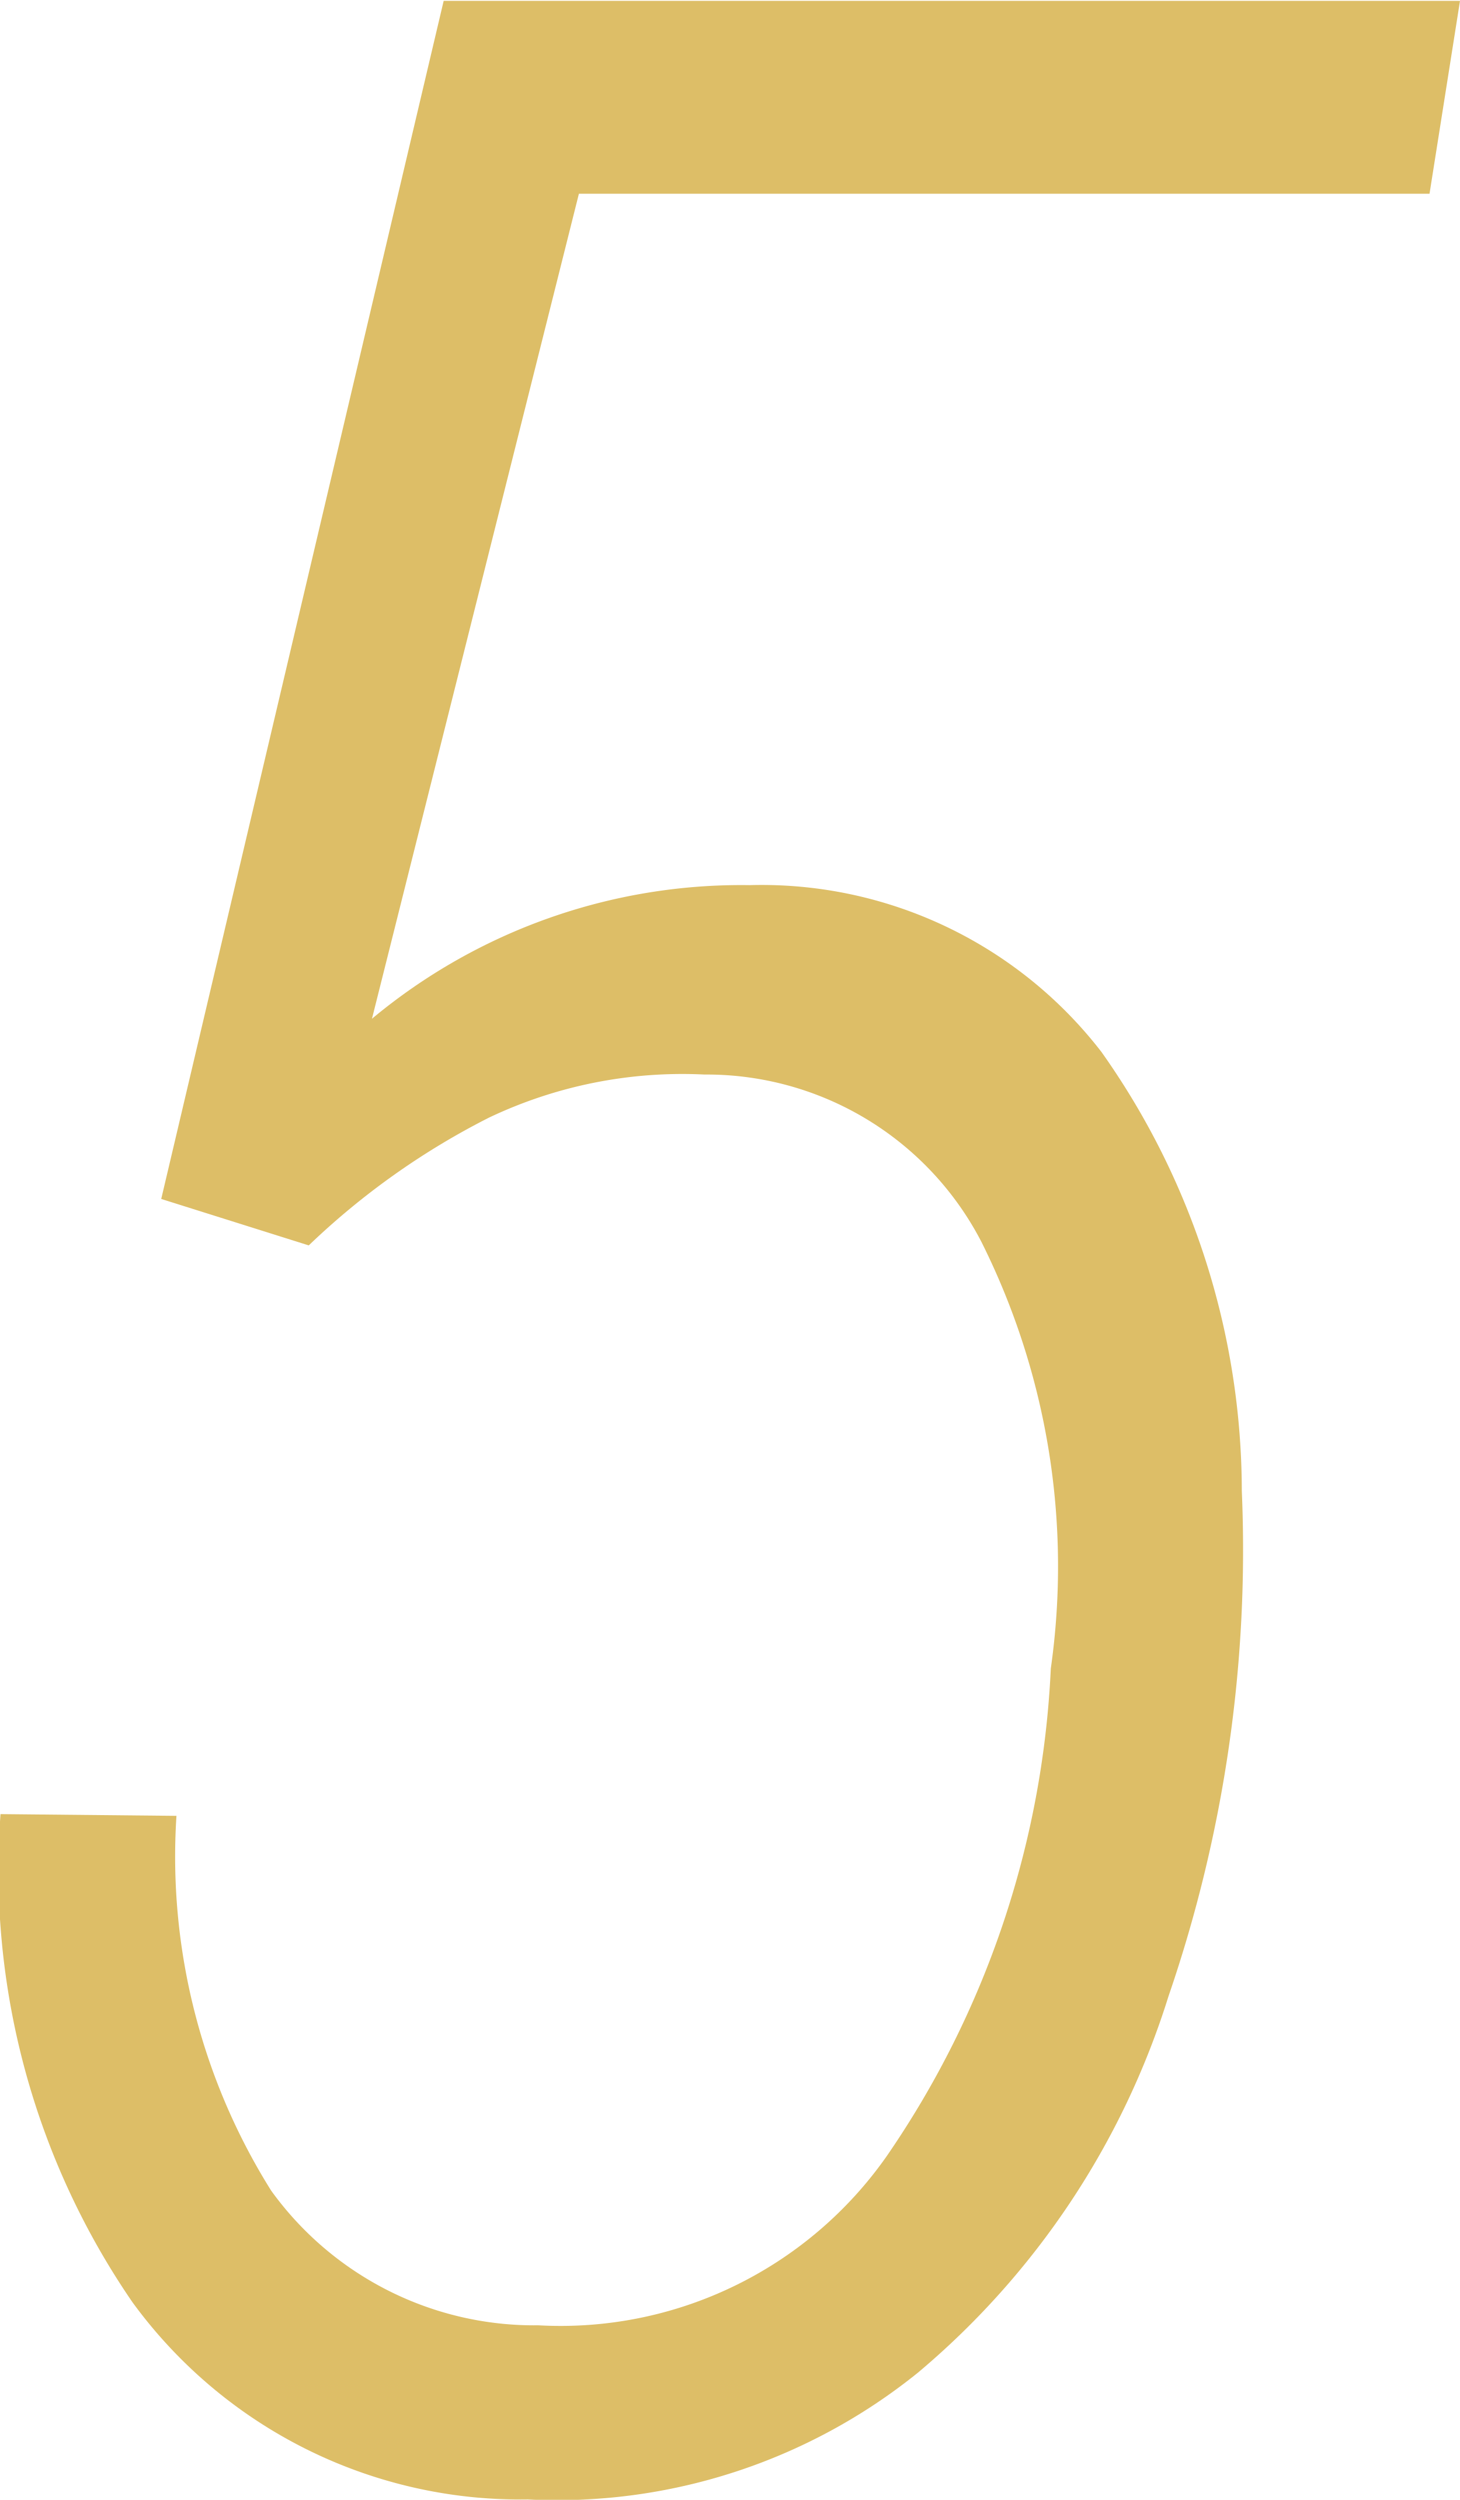 <svg xmlns="http://www.w3.org/2000/svg" width="8.431" height="14.426" viewBox="0 0 8.431 14.426">
  <path id="パス_3105" data-name="パス 3105" d="M-2.617-7.3l1.631-6.914H4.883l-.176,1.113H-.205L-1.4-8.34A3.333,3.333,0,0,1,.781-9.111a2.479,2.479,0,0,1,2.031.962,4.388,4.388,0,0,1,.811,2.534A7.918,7.918,0,0,1,3.2-2.7,4.64,4.64,0,0,1,1.753-.527,3.321,3.321,0,0,1-.5.205,2.772,2.772,0,0,1-2.783-.933,4.4,4.4,0,0,1-3.545-3.75l1.016.01a3.627,3.627,0,0,0,.547,2.163A1.874,1.874,0,0,0-.439-.8a2.3,2.3,0,0,0,2.012-.977A5.393,5.393,0,0,0,2.52-4.59a4.182,4.182,0,0,0-.4-2.461,1.787,1.787,0,0,0-1.6-.967,2.6,2.6,0,0,0-1.245.249,4.325,4.325,0,0,0-1.04.737Z" transform="translate(3.548 14.219)" fill="#ddbe67"/>
</svg>
